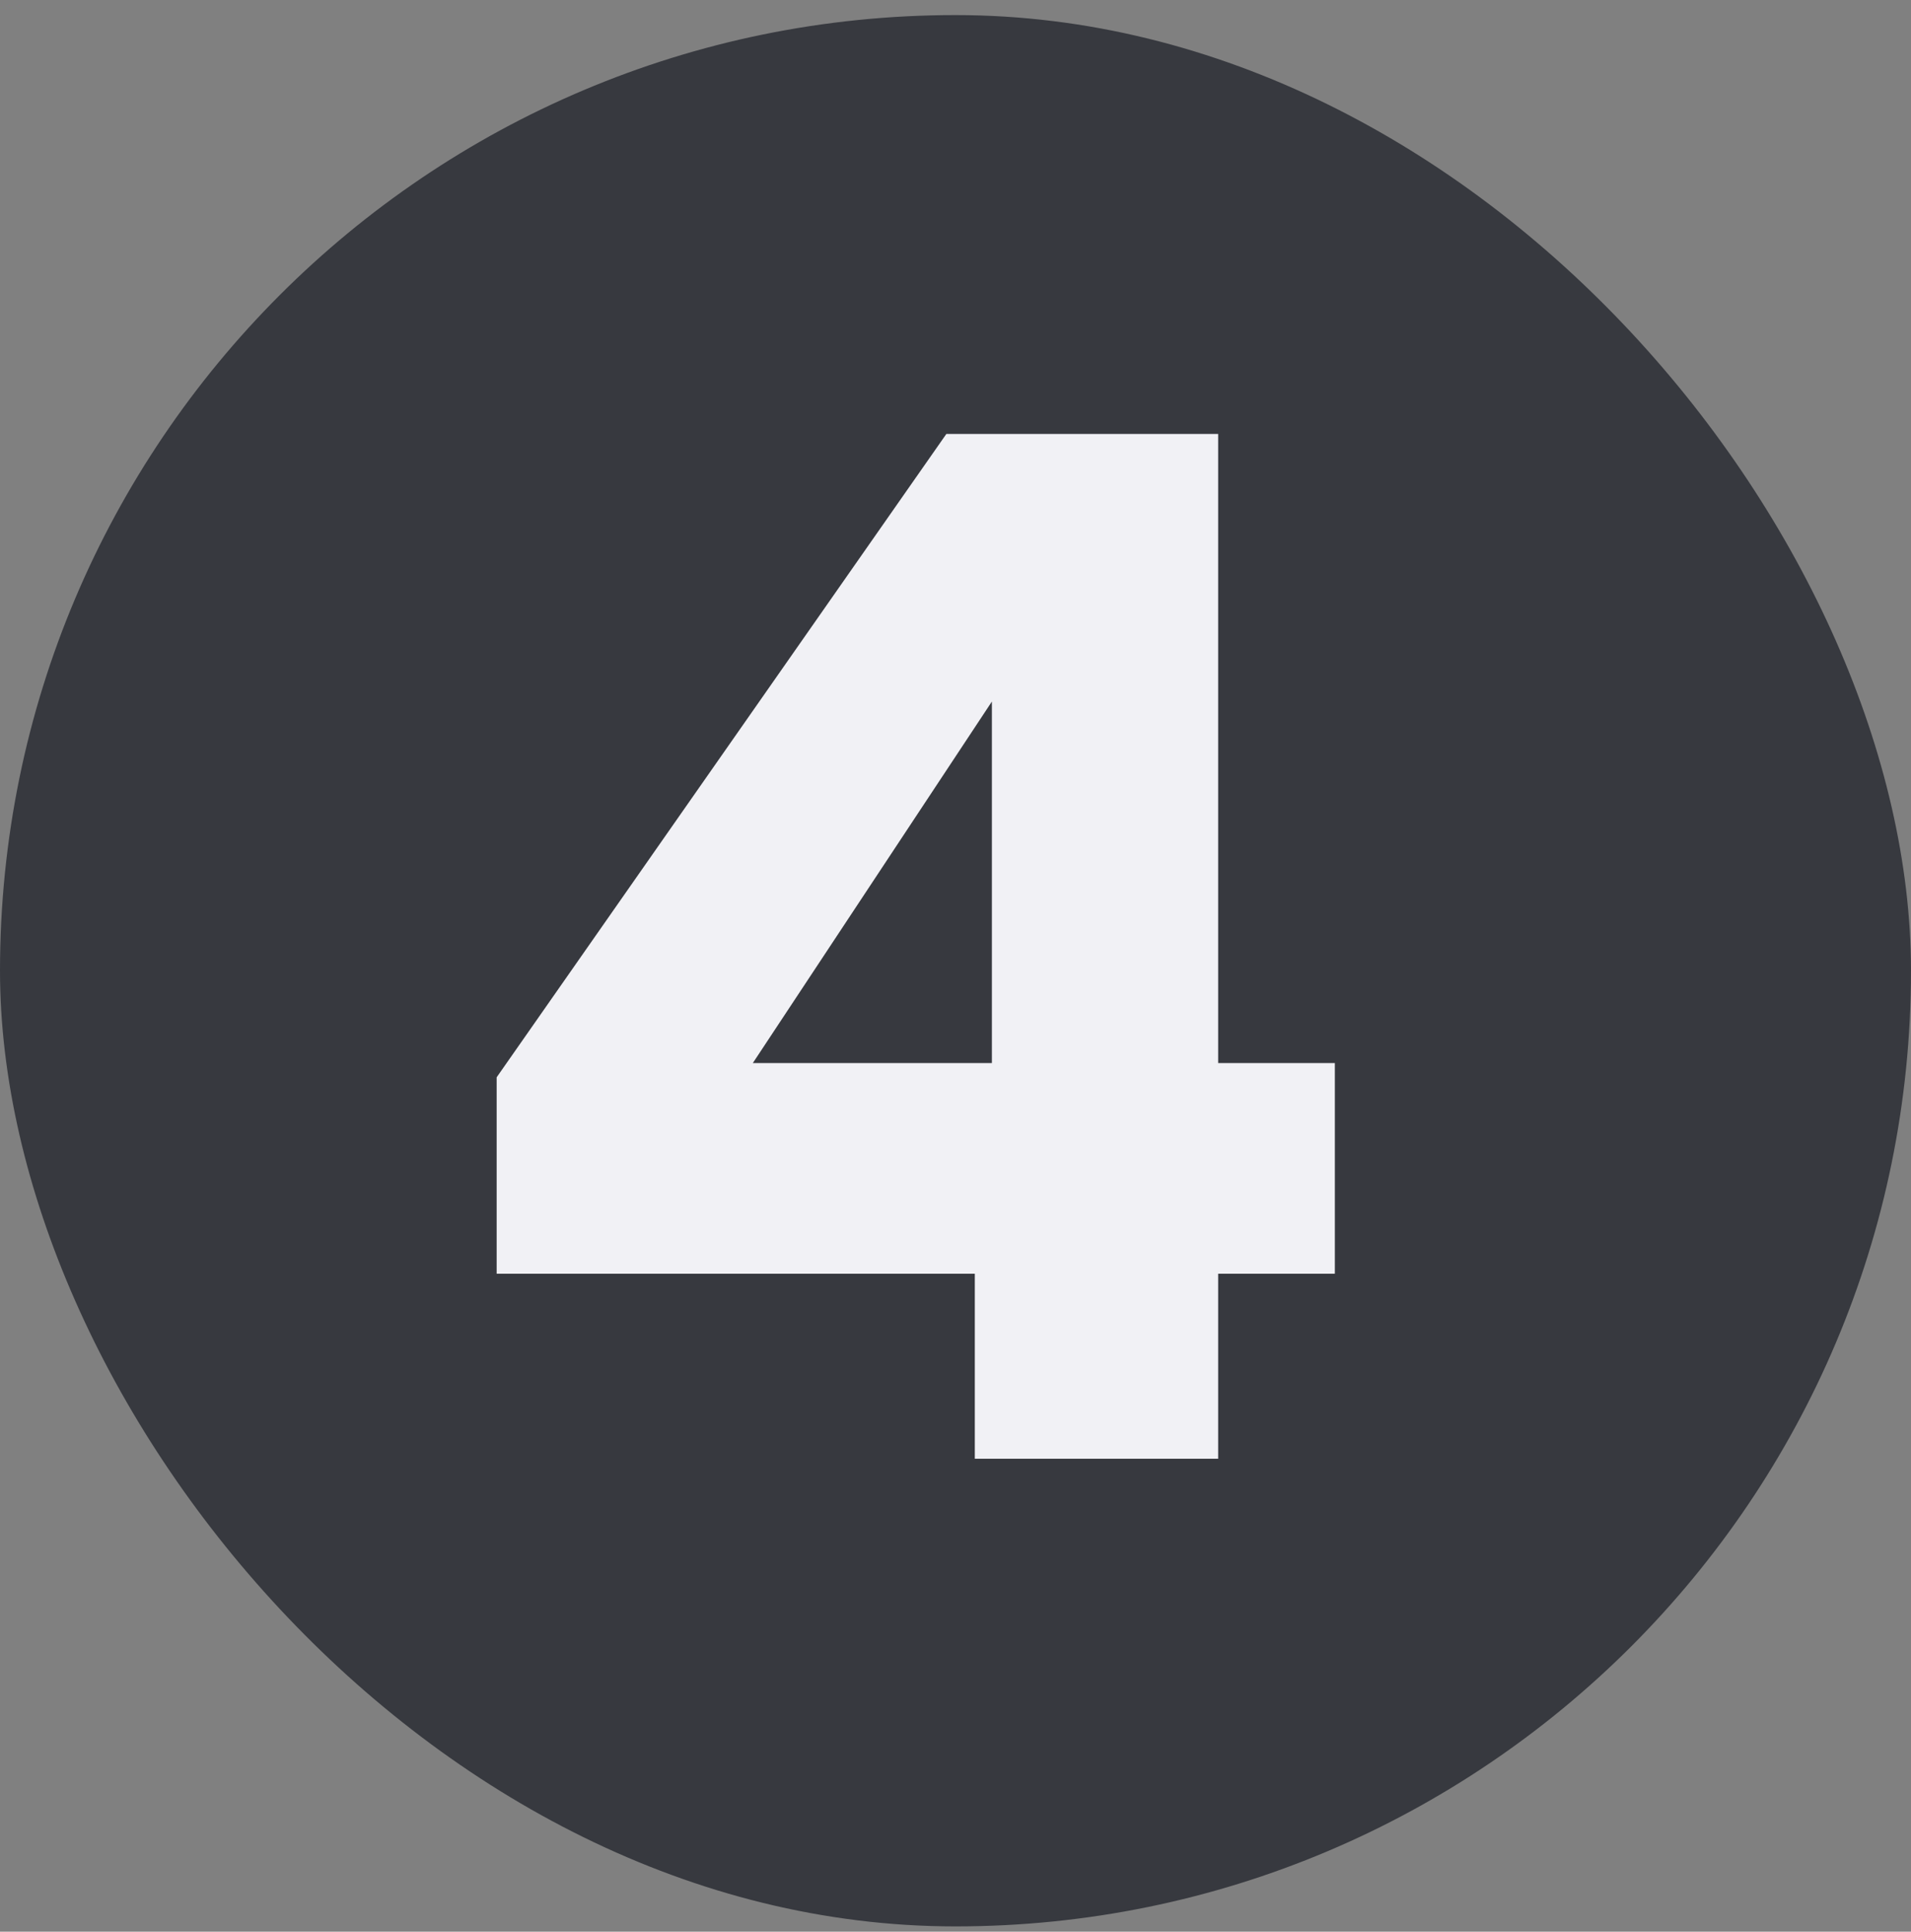 <svg xmlns="http://www.w3.org/2000/svg" width="94" height="95" viewBox="0 0 94 95" fill="none"><rect x="0" y="0" width="94" height="95" fill="#808080" stroke="none"/><rect y="0.742" width="94" height="93.998" rx="46.999" fill="#37393F"></rect><path d="M24.43 62.642V52.982L46.55 21.342H59.92V52.282H65.66V62.642H59.92V71.742H47.95V62.642H24.43ZM48.79 34.502L37.03 52.282H48.79V34.502Z" fill="#F1F1F5"></path></svg>